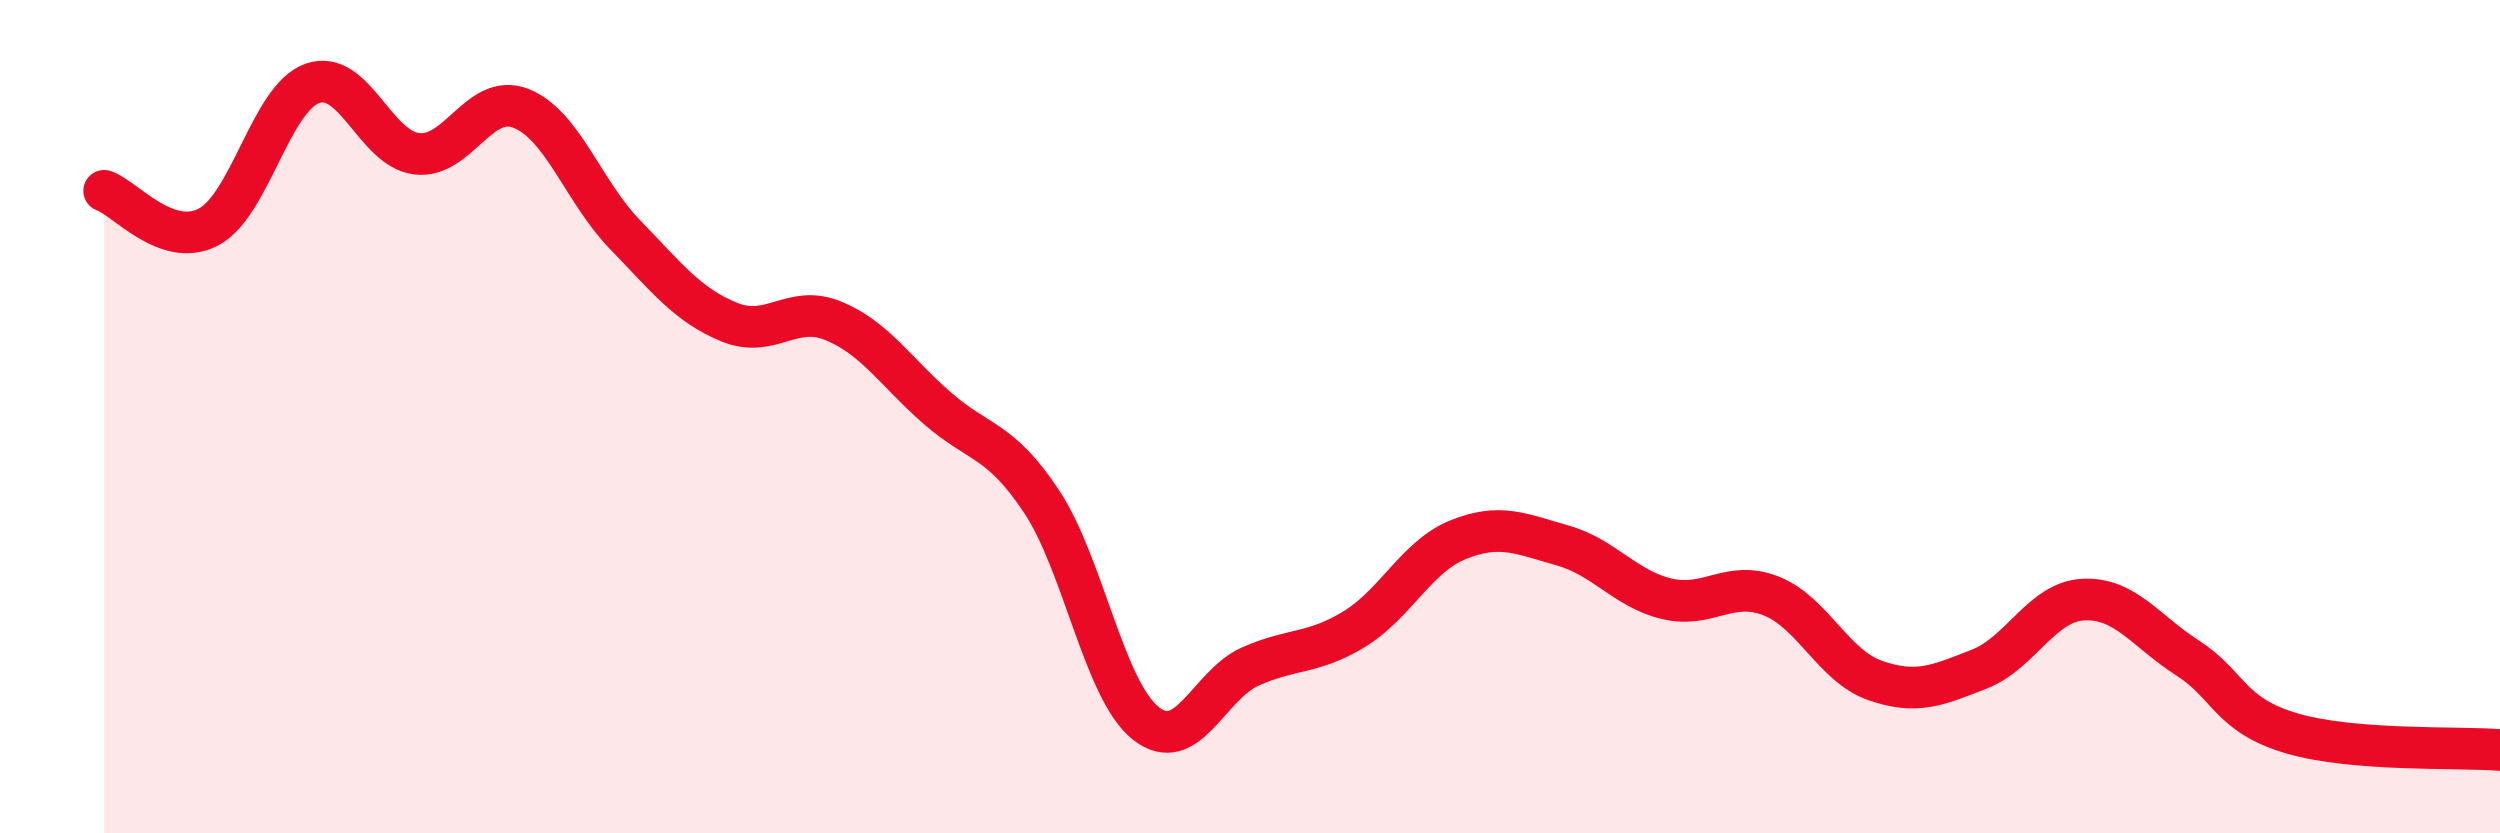 
    <svg width="60" height="20" viewBox="0 0 60 20" xmlns="http://www.w3.org/2000/svg">
      <path
        d="M 2.5,4.58 C 3,4.75 4,5.97 5,5.45 C 6,4.93 6.5,2.35 7.5,2 C 8.5,1.65 9,3.57 10,3.69 C 11,3.81 11.5,2.21 12.5,2.6 C 13.5,2.99 14,4.6 15,5.63 C 16,6.66 16.5,7.32 17.5,7.73 C 18.5,8.14 19,7.29 20,7.7 C 21,8.11 21.5,8.93 22.5,9.8 C 23.5,10.67 24,10.53 25,12.04 C 26,13.55 26.5,16.57 27.5,17.36 C 28.5,18.15 29,16.45 30,16 C 31,15.55 31.5,15.71 32.5,15.1 C 33.5,14.49 34,13.35 35,12.95 C 36,12.55 36.5,12.81 37.5,13.09 C 38.5,13.37 39,14.13 40,14.37 C 41,14.61 41.5,13.91 42.5,14.3 C 43.5,14.69 44,15.98 45,16.33 C 46,16.68 46.5,16.45 47.5,16.06 C 48.5,15.67 49,14.44 50,14.39 C 51,14.34 51.5,15.15 52.5,15.79 C 53.5,16.43 53.5,17.16 55,17.6 C 56.5,18.04 59,17.92 60,18L60 20L2.5 20Z"
        fill="#EB0A25"
        opacity="0.1"
        stroke-linecap="round"
        stroke-linejoin="round"
      />
      <path
        d="M 2.5,4.58 C 3,4.75 4,5.97 5,5.45 C 6,4.93 6.5,2.35 7.5,2 C 8.5,1.65 9,3.57 10,3.69 C 11,3.81 11.5,2.21 12.5,2.6 C 13.5,2.99 14,4.6 15,5.63 C 16,6.66 16.5,7.32 17.5,7.73 C 18.5,8.14 19,7.29 20,7.7 C 21,8.11 21.5,8.93 22.5,9.8 C 23.5,10.67 24,10.53 25,12.04 C 26,13.55 26.5,16.57 27.5,17.36 C 28.5,18.15 29,16.45 30,16 C 31,15.55 31.5,15.71 32.5,15.1 C 33.5,14.49 34,13.35 35,12.95 C 36,12.55 36.5,12.81 37.5,13.09 C 38.5,13.37 39,14.13 40,14.37 C 41,14.61 41.5,13.91 42.5,14.3 C 43.5,14.69 44,15.98 45,16.33 C 46,16.68 46.5,16.45 47.5,16.06 C 48.5,15.67 49,14.44 50,14.39 C 51,14.34 51.5,15.15 52.5,15.79 C 53.5,16.43 53.5,17.16 55,17.6 C 56.5,18.04 59,17.92 60,18"
        stroke="#EB0A25"
        stroke-width="1"
        fill="none"
        stroke-linecap="round"
        stroke-linejoin="round"
      />
    </svg>
  
